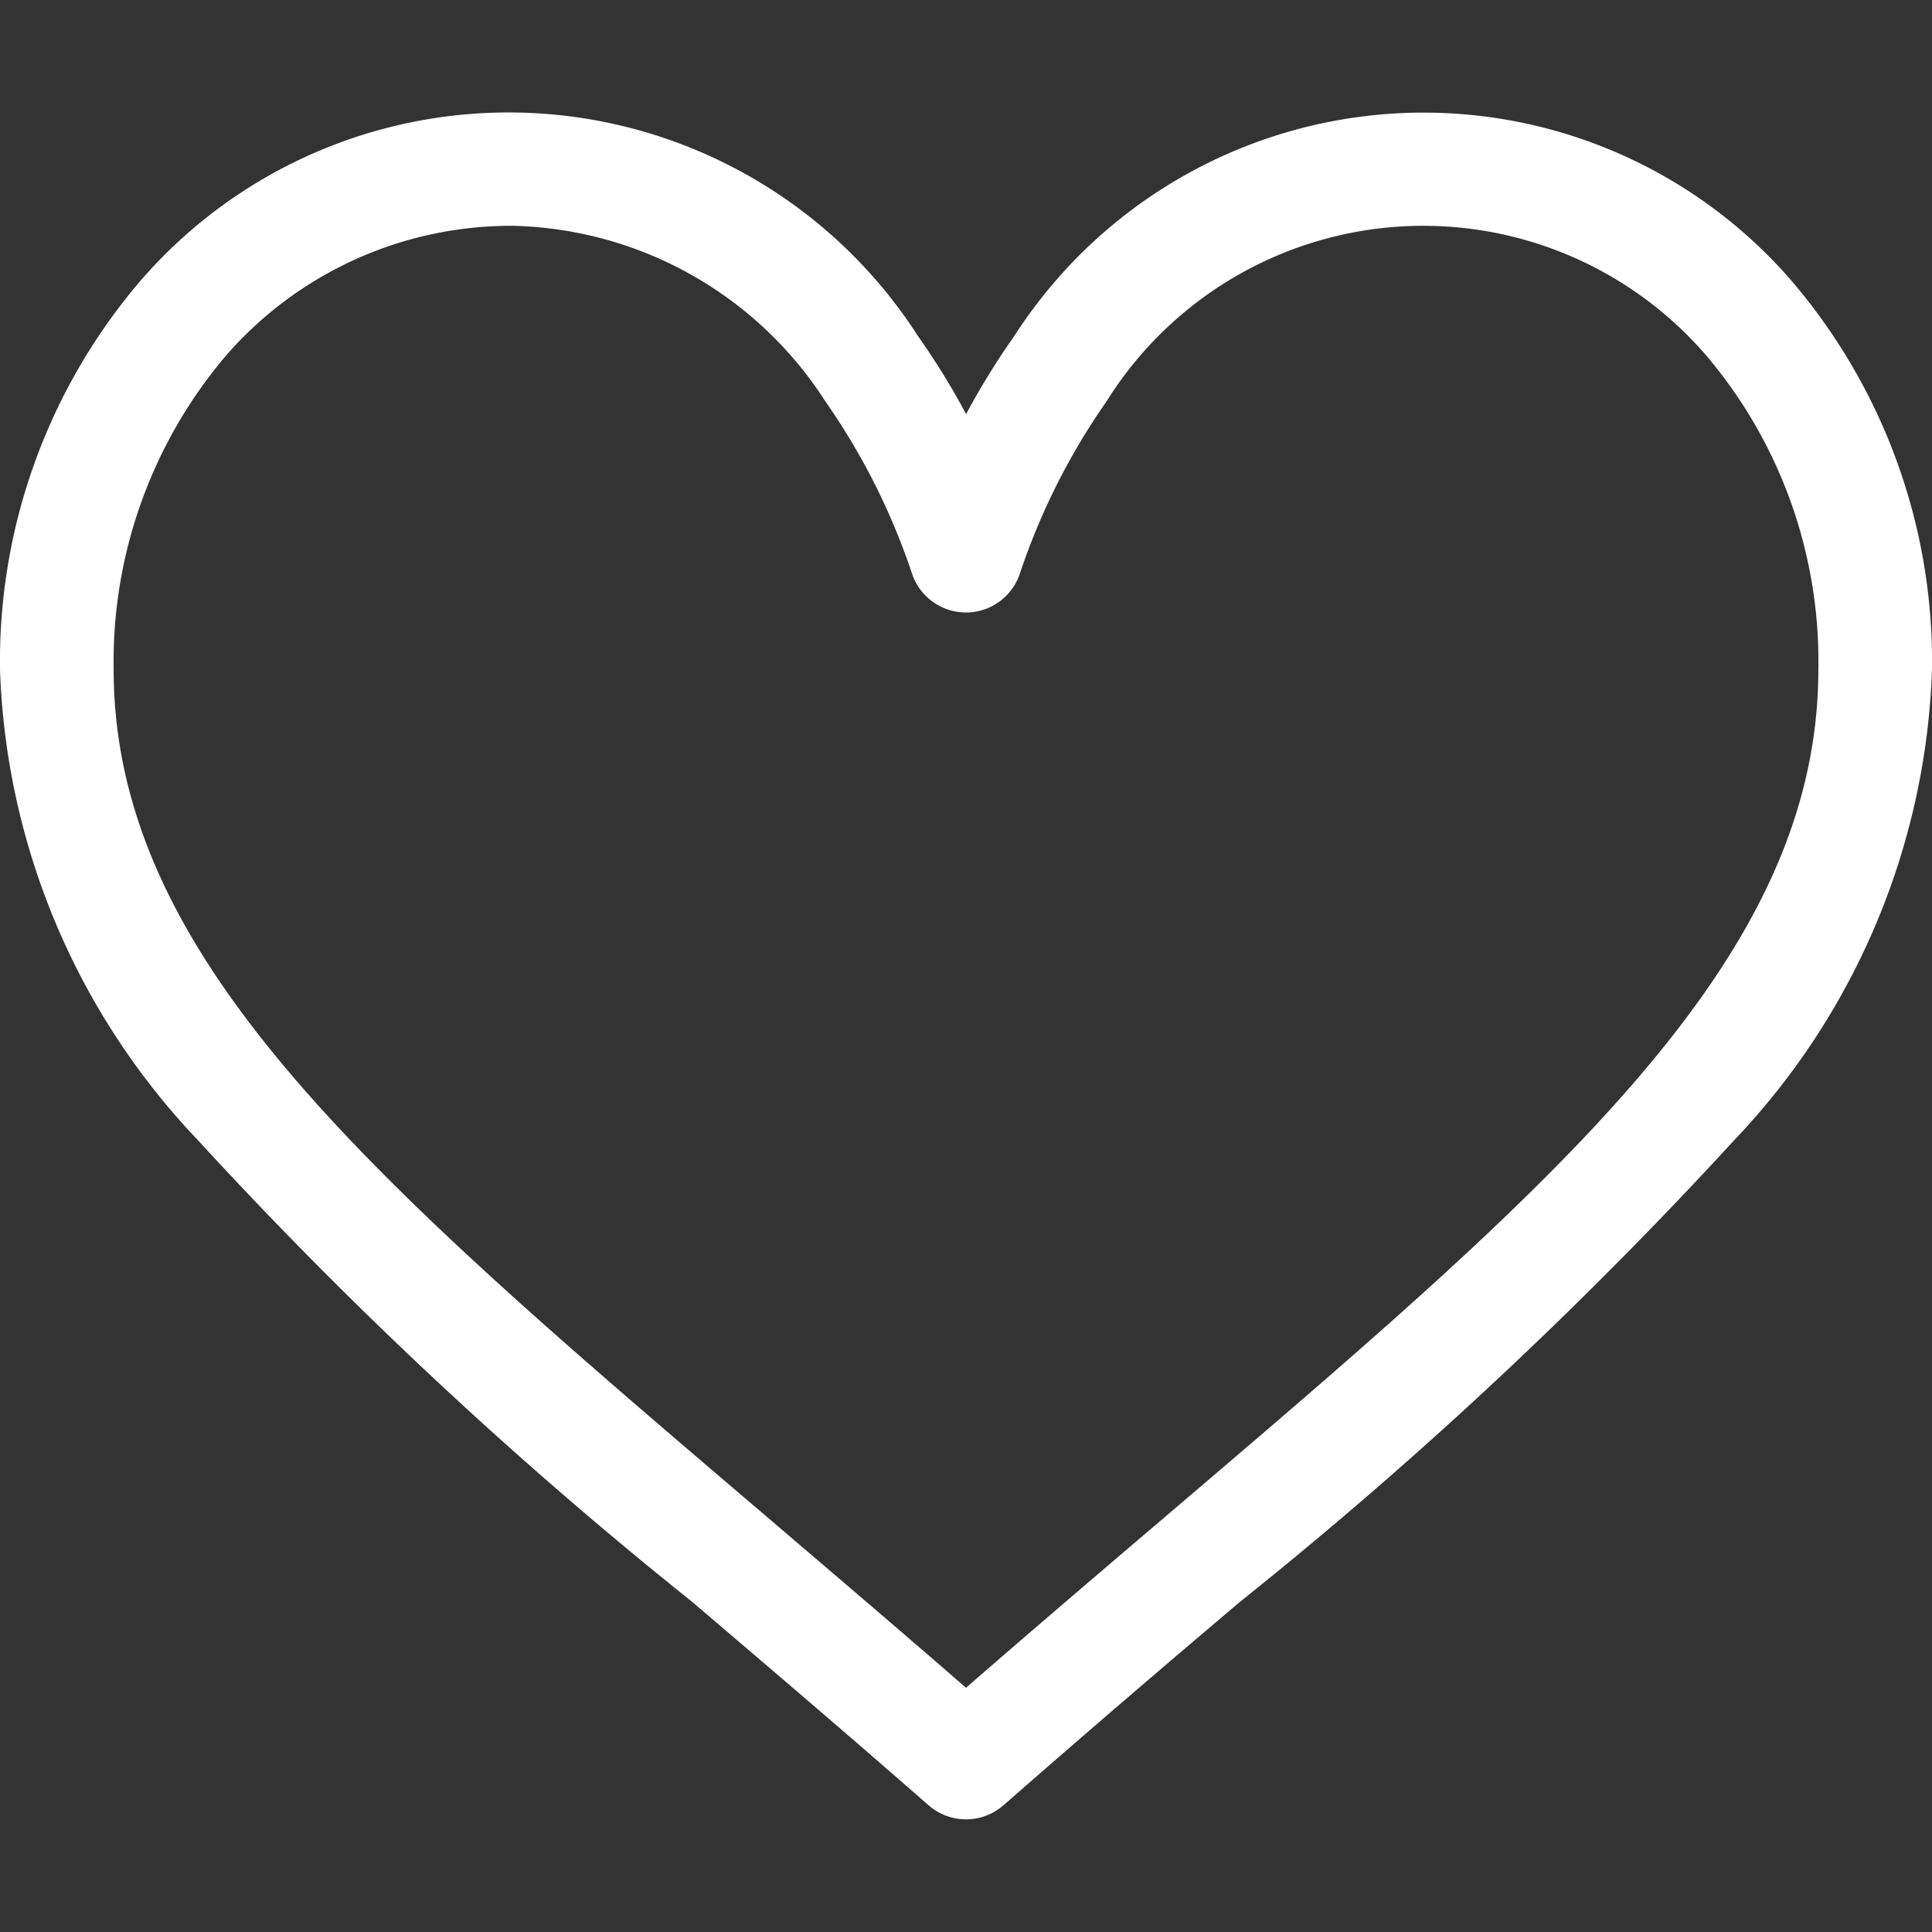 <svg xmlns="http://www.w3.org/2000/svg" xmlns:xlink="http://www.w3.org/1999/xlink" width="17" height="17" viewBox="0 0 17 17">
  <rect x="0" y="0" width="17" height="17" fill="#333333" stroke="none"/>
  <defs>
    <clipPath id="clip-path">
      <rect id="Rectangle_3902" data-name="Rectangle 3902" width="17" height="17" transform="translate(24 319)" fill="#fff" stroke="#707070" stroke-width="1"/>
    </clipPath>
  </defs>
  <g id="Mask_Group_503" data-name="Mask Group 503" transform="translate(-24 -319)" clip-path="url(#clip-path)">
    <g id="like_1_" data-name="like (1)" transform="translate(24 319)">
      <g id="Group_3608" data-name="Group 3608">
        <path id="Path_12429" data-name="Path 12429" d="M15.76,2.466a4.282,4.282,0,0,0-6.836.492,6.518,6.518,0,0,0-.423.686,6.513,6.513,0,0,0-.423-.686A4.282,4.282,0,0,0,1.24,2.466,5.153,5.153,0,0,0,0,5.889a6.31,6.31,0,0,0,1.738,4.14,38.693,38.693,0,0,0,4.35,4.064c.658.561,1.338,1.14,2.062,1.774l.022.019a.5.5,0,0,0,.656,0l.022-.019c.724-.634,1.4-1.213,2.063-1.774a38.688,38.688,0,0,0,4.35-4.064A6.31,6.31,0,0,0,17,5.889,5.153,5.153,0,0,0,15.76,2.466ZM10.266,13.335c-.567.483-1.151.981-1.766,1.516-.615-.535-1.2-1.032-1.766-1.516C3.279,10.391,1,8.445,1,5.889a4.159,4.159,0,0,1,.992-2.764A3.325,3.325,0,0,1,4.516,1.987,3.358,3.358,0,0,1,7.264,3.534,5.9,5.9,0,0,1,8.026,5.05a.5.5,0,0,0,.947,0,5.905,5.905,0,0,1,.762-1.516,3.287,3.287,0,0,1,5.276-.409A4.159,4.159,0,0,1,16,5.889C16,8.445,13.721,10.391,10.266,13.335Z" fill="#fff"/>
      </g>
    </g>
  </g>
</svg>

